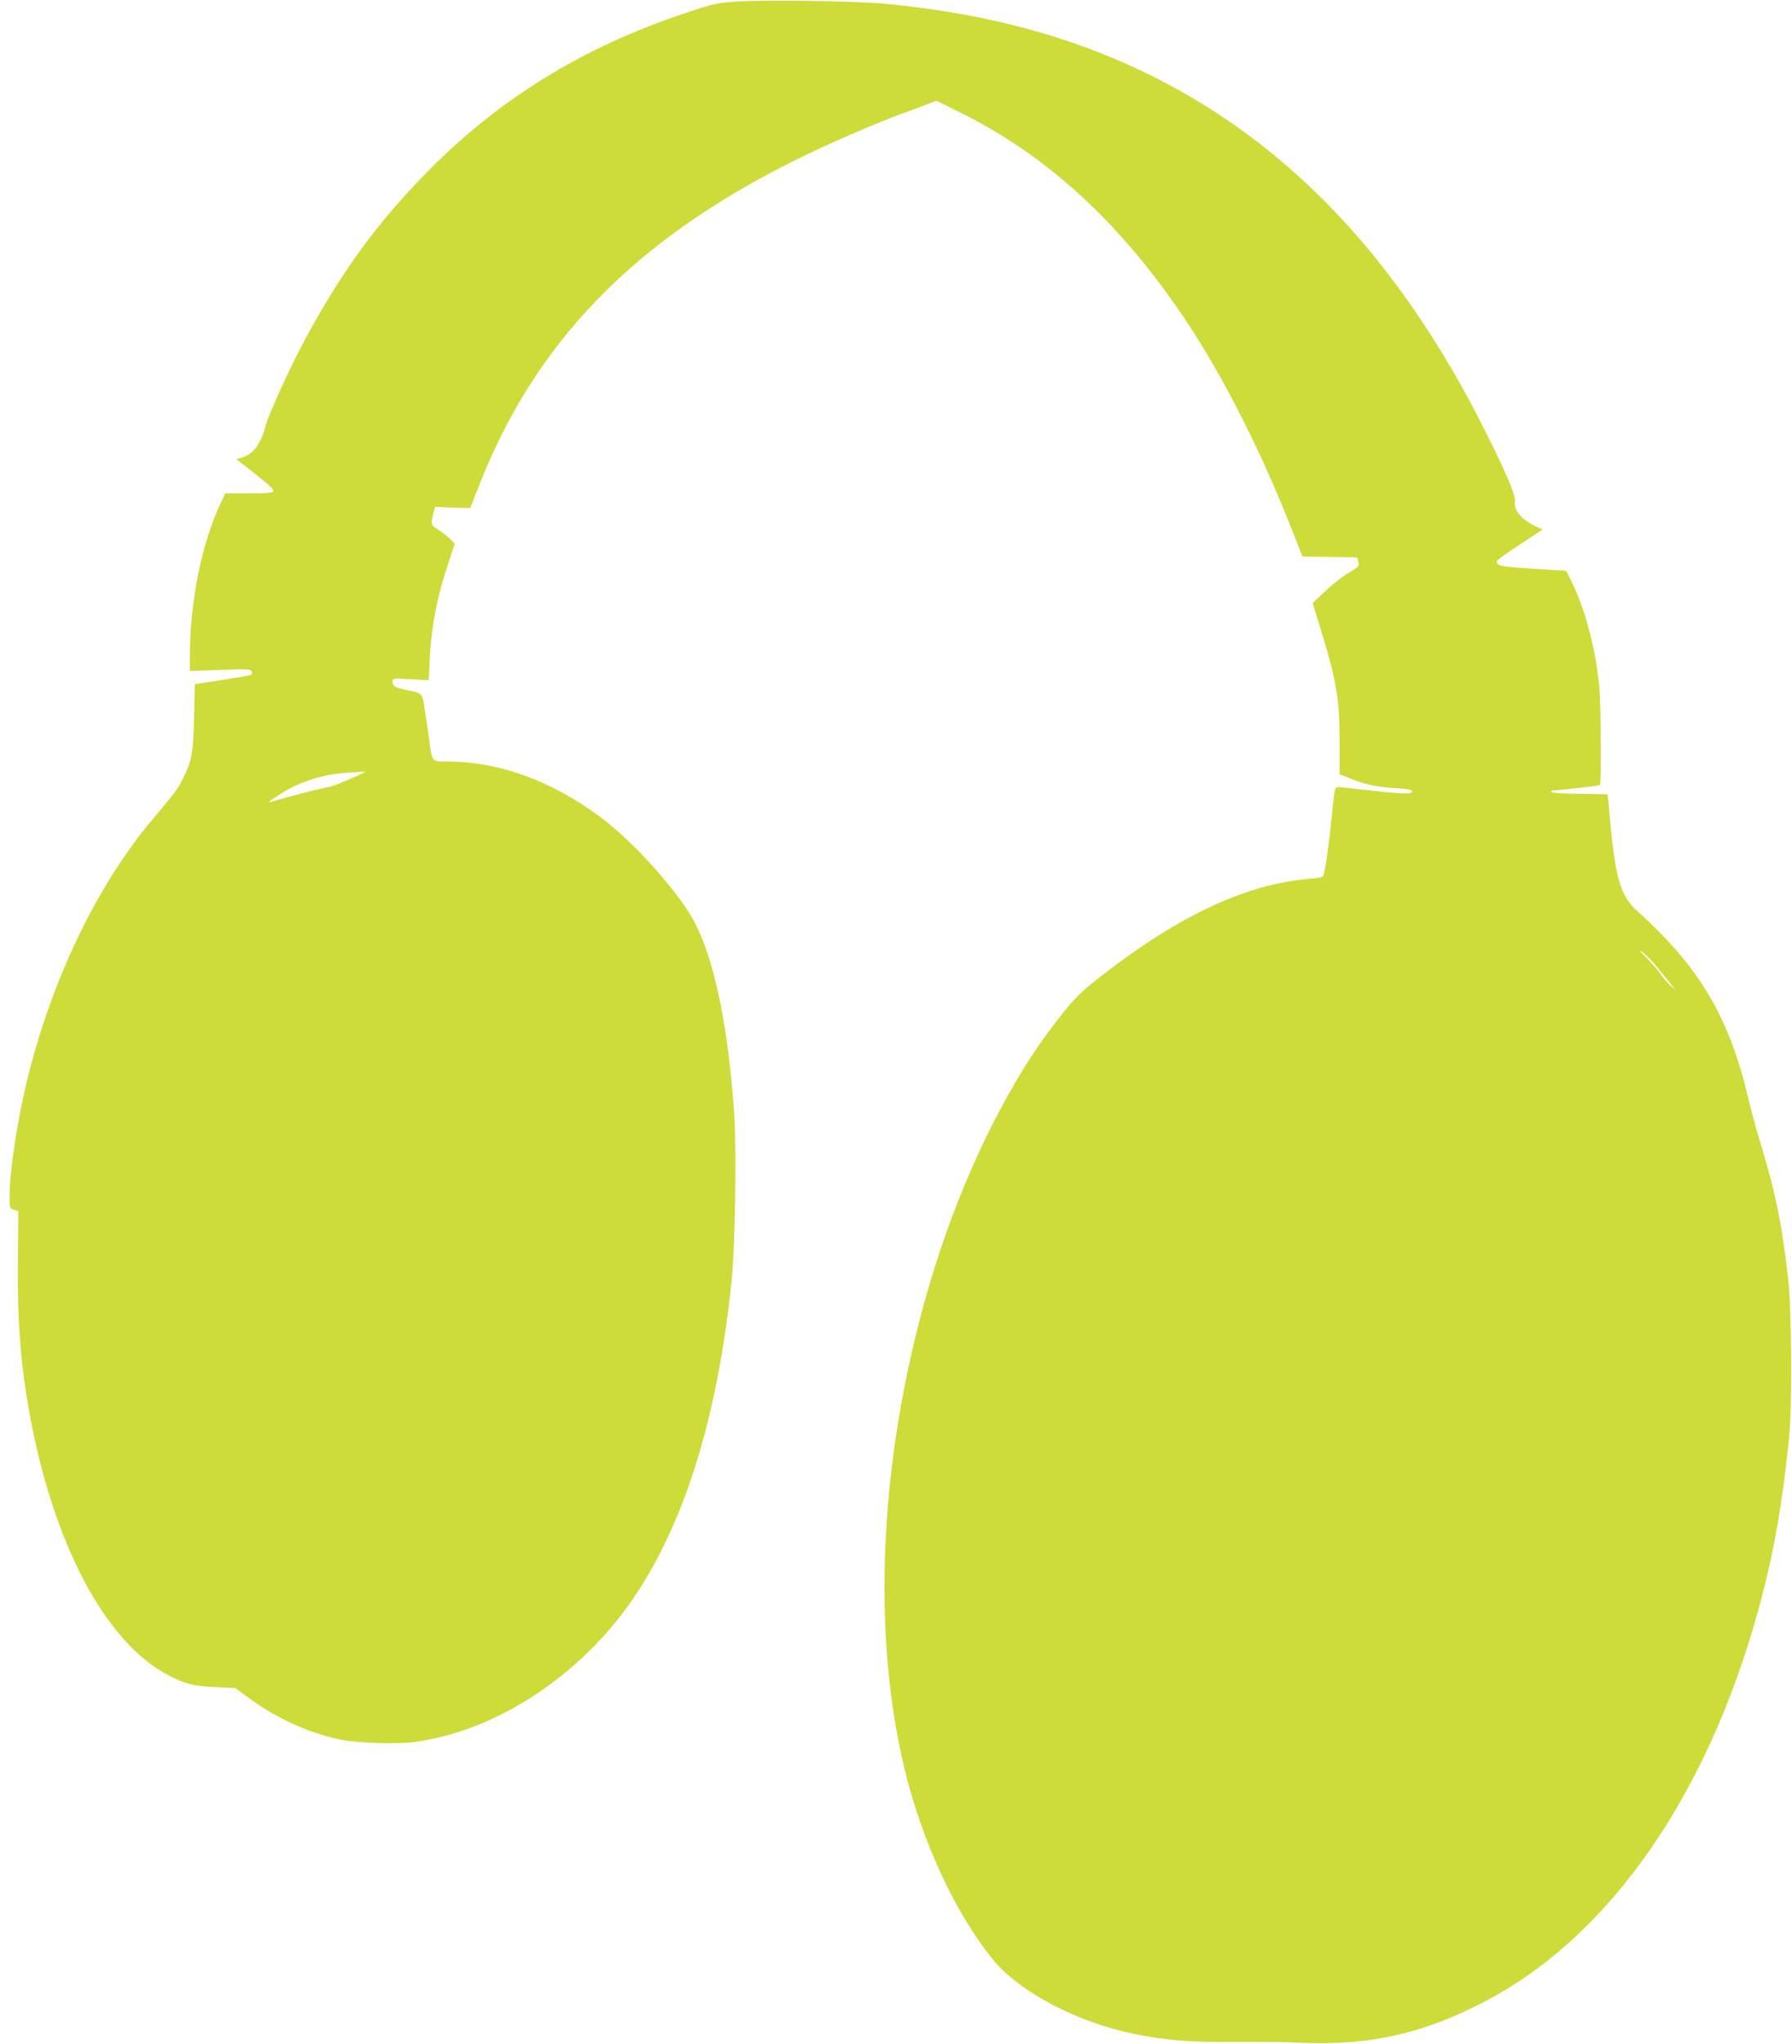 <?xml version="1.0" standalone="no"?>
<!DOCTYPE svg PUBLIC "-//W3C//DTD SVG 20010904//EN"
 "http://www.w3.org/TR/2001/REC-SVG-20010904/DTD/svg10.dtd">
<svg version="1.0" xmlns="http://www.w3.org/2000/svg"
 width="1123pt" height="1280pt" viewBox="0 0 1123 1280"
 preserveAspectRatio="xMidYMid meet">
<g transform="translate(0,1280) scale(0.1,-0.1)"
fill="#cddc39" stroke="none">
<path d="M4615 12790 c-123 -8 -141 -12 -326 -74 -634 -211 -1156 -532 -1606
-987 -318 -322 -542 -629 -776 -1064 -92 -171 -224 -461 -243 -533 -30 -116
-80 -180 -152 -199 l-32 -8 119 -93 c79 -62 118 -99 114 -108 -4 -11 -35 -14
-153 -14 l-148 0 -32 -67 c-117 -252 -190 -612 -190 -952 l0 -94 190 7 c169 6
191 5 196 -9 4 -9 4 -18 1 -21 -2 -3 -84 -17 -181 -32 l-175 -27 -5 -205 c-4
-226 -13 -275 -71 -389 -33 -66 -44 -80 -186 -249 -347 -410 -636 -1008 -789
-1637 -62 -255 -110 -572 -110 -727 0 -74 1 -77 27 -85 l28 -10 -3 -304 c-4
-372 15 -632 69 -939 147 -832 480 -1463 879 -1665 106 -54 158 -67 290 -72
l125 -6 70 -52 c181 -134 376 -225 585 -270 102 -22 352 -31 465 -16 403 53
821 279 1150 623 453 472 736 1238 841 2278 21 210 30 815 15 1035 -36 531
-120 946 -242 1187 -95 189 -382 511 -597 671 -304 226 -633 346 -950 347
-108 0 -104 -5 -121 130 -7 47 -19 132 -28 188 -18 117 -11 109 -123 132 -67
14 -80 22 -80 54 0 18 6 18 113 12 l114 -7 6 133 c11 213 47 395 122 617 l35
105 -27 28 c-15 16 -49 42 -75 59 -51 33 -51 34 -28 119 l7 25 110 -4 110 -3
48 123 c350 904 966 1544 1969 2046 215 108 535 247 721 313 28 10 80 30 116
43 l67 26 138 -68 c552 -270 1016 -696 1424 -1306 230 -343 473 -821 665
-1310 l67 -170 171 -3 c94 -1 171 -3 172 -5 1 -1 5 -14 8 -28 6 -24 1 -30 -59
-65 -36 -21 -103 -73 -147 -115 l-81 -76 41 -134 c108 -348 128 -461 128 -731
l0 -208 61 -24 c96 -39 174 -56 288 -63 79 -4 106 -9 106 -20 0 -18 -59 -17
-270 7 -96 11 -184 20 -195 20 -20 0 -22 -9 -39 -182 -16 -164 -39 -325 -52
-369 -3 -13 -24 -18 -87 -23 -394 -33 -808 -225 -1289 -596 -146 -113 -182
-148 -292 -289 -283 -360 -551 -890 -737 -1451 -366 -1110 -447 -2313 -218
-3250 111 -452 318 -897 551 -1183 166 -203 526 -393 885 -466 196 -40 352
-53 618 -50 138 1 333 -1 435 -6 429 -18 770 60 1160 267 833 441 1477 1431
1769 2724 50 219 93 500 123 804 20 193 16 797 -6 990 -38 341 -83 559 -181
875 -19 61 -51 180 -71 265 -120 504 -307 817 -697 1167 -99 89 -133 203 -165
543 l-17 185 -178 3 c-107 1 -177 6 -177 12 0 6 8 10 18 10 43 1 283 28 288
33 11 10 6 525 -5 632 -25 234 -89 472 -169 635 l-37 75 -210 13 c-203 13
-225 17 -225 47 0 6 65 53 144 104 l144 95 -41 18 c-92 42 -144 104 -133 159
7 34 -67 204 -209 484 -634 1244 -1488 2030 -2613 2404 -338 112 -706 187
-1121 227 -184 18 -749 26 -936 14z m-2424 -4870 c-63 -28 -123 -50 -132 -50
-19 0 -251 -59 -334 -85 -56 -17 -53 -13 28 39 121 79 263 125 422 136 55 4
107 8 115 8 8 1 -36 -21 -99 -48z m8176 -1157 c27 -32 69 -83 93 -113 l44 -55
-38 35 c-21 19 -48 51 -61 71 -13 19 -52 64 -86 99 -35 35 -50 54 -33 42 18
-12 54 -48 81 -79z"/>
</g>
</svg>

